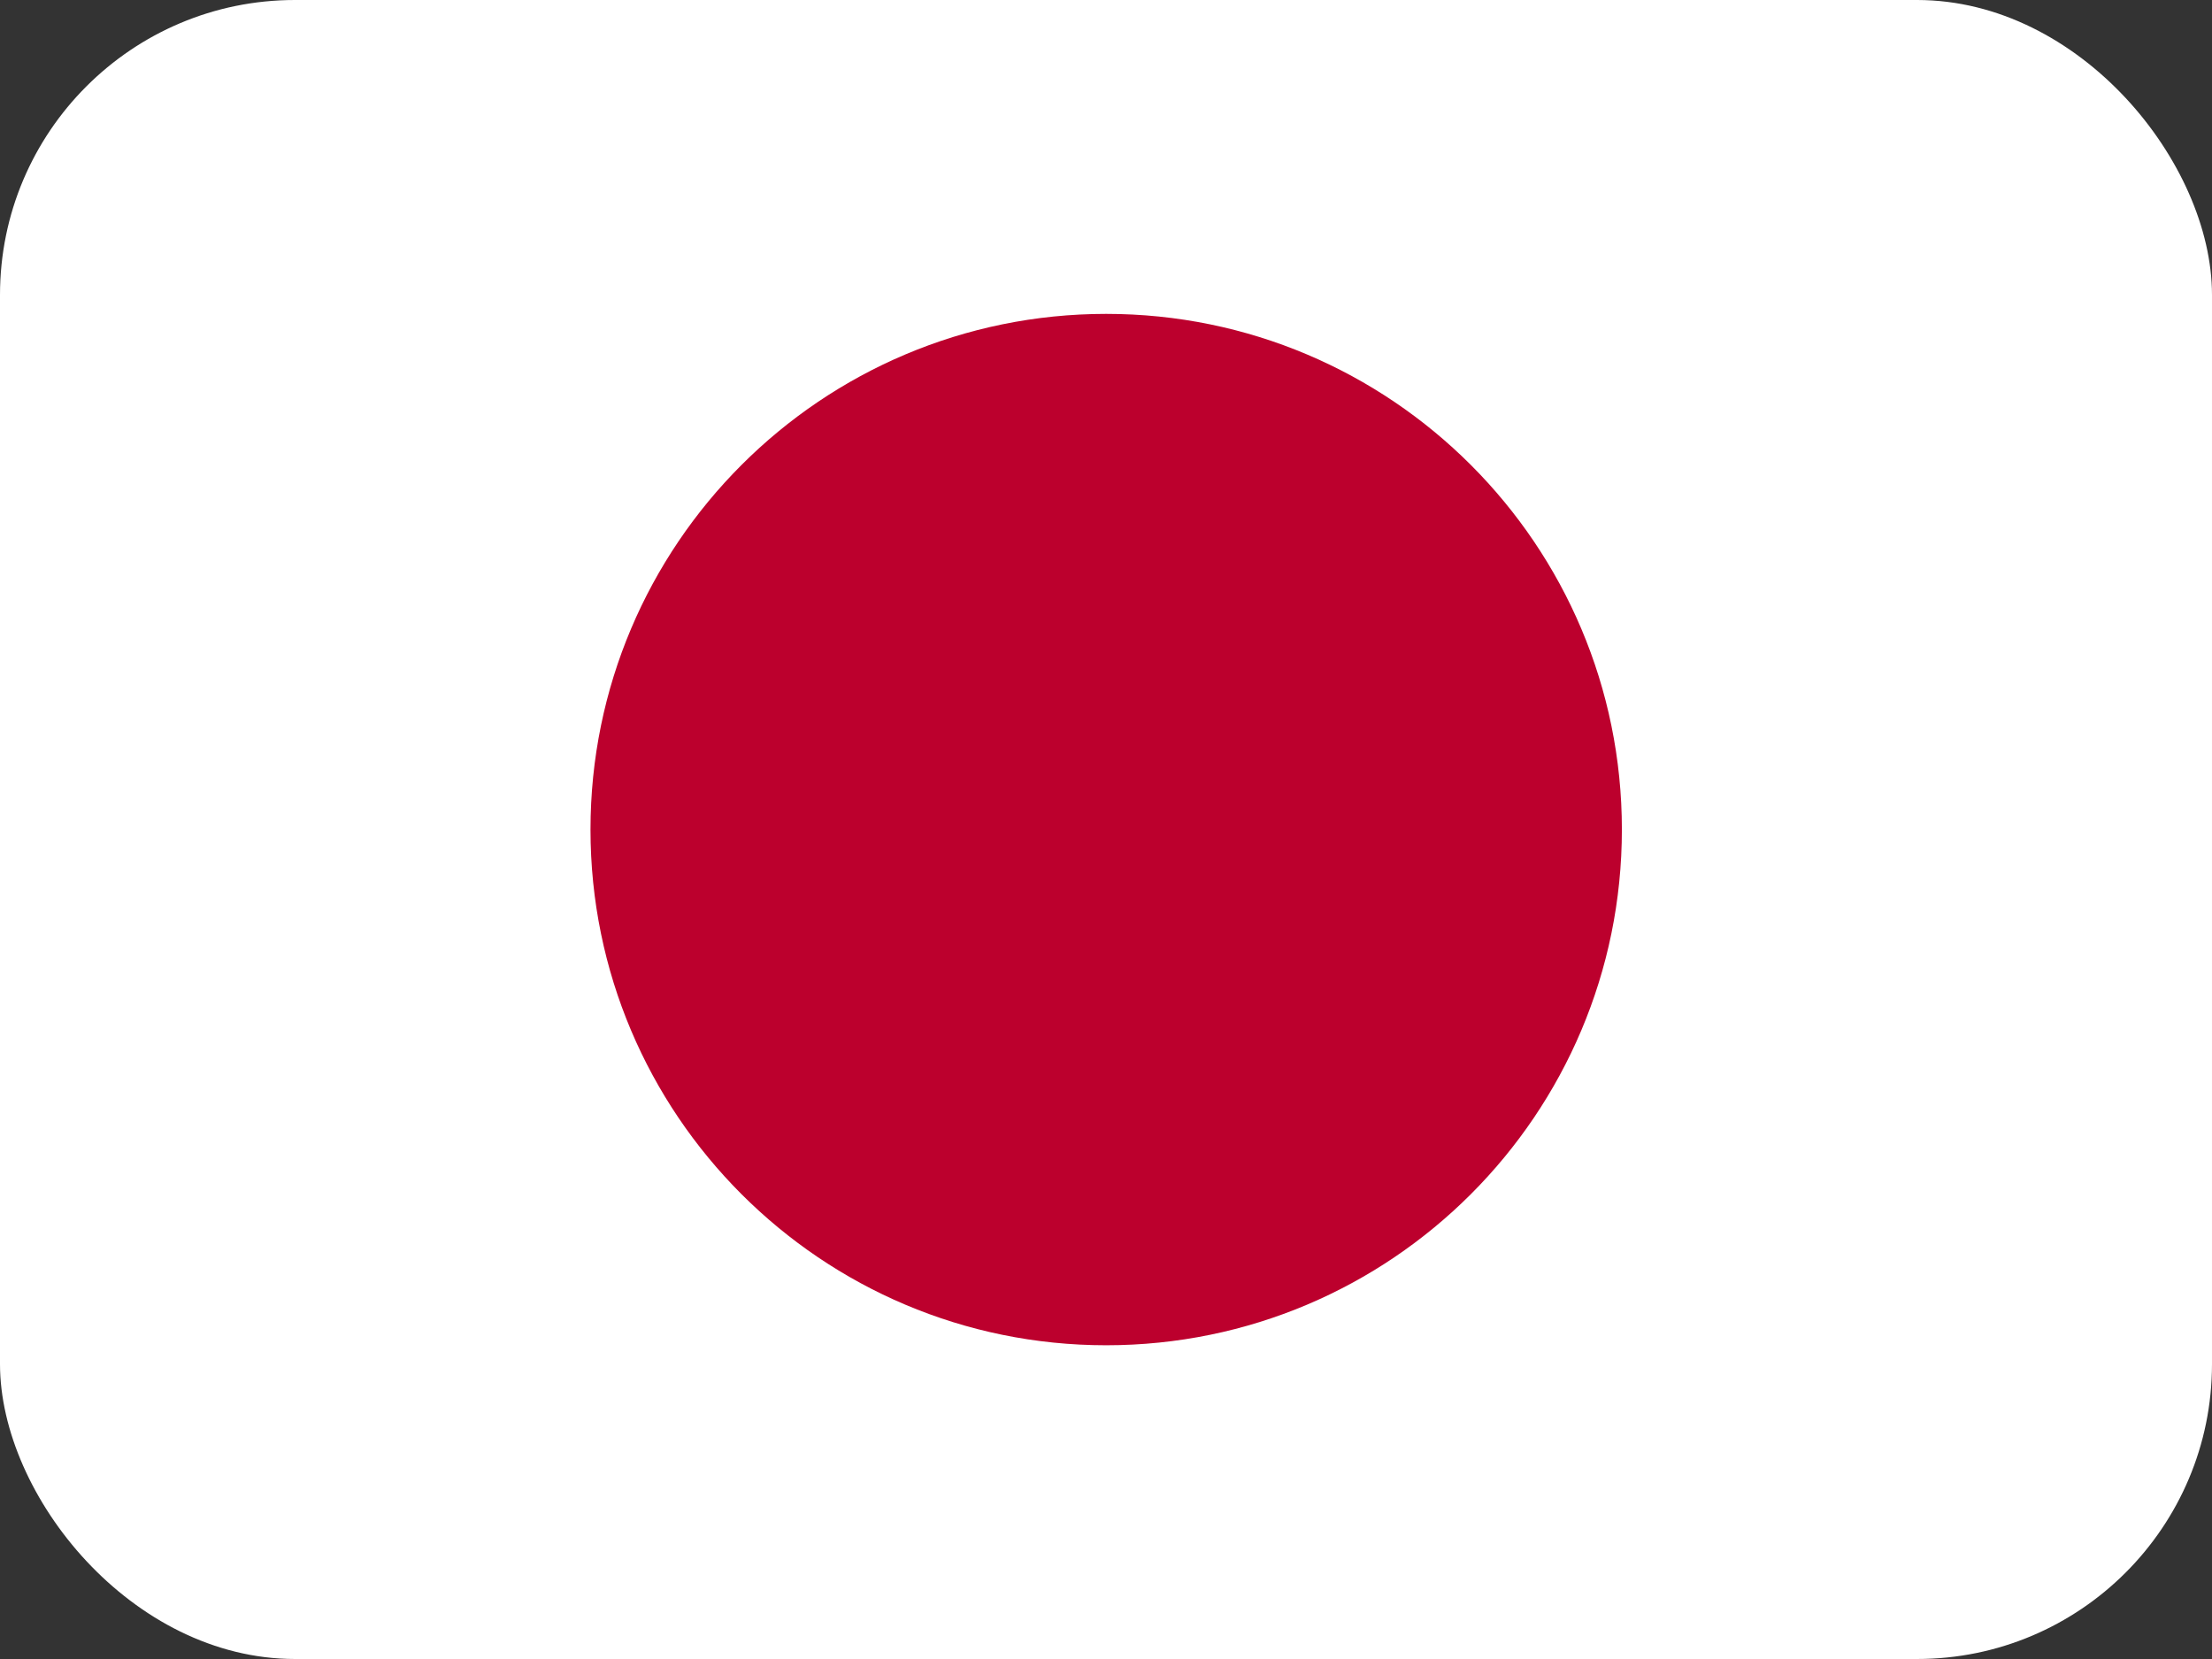 <svg width="60" height="45" viewBox="0 0 60 45" fill="none" xmlns="http://www.w3.org/2000/svg">
<rect x="0" y="0" width="60" height="45" fill="#333333" stroke="none"/>
<g clip-path="url(#clip0_2714_14170)">
<path fill-rule="evenodd" clip-rule="evenodd" d="M-3.75 0H63.75V45H-3.75V0Z" fill="white"/>
<path d="M30.005 36.49C37.73 36.49 43.993 30.227 43.993 22.502C43.993 14.777 37.73 8.514 30.005 8.514C22.28 8.514 16.017 14.777 16.017 22.502C16.017 30.227 22.28 36.49 30.005 36.49Z" fill="#BC002D"/>
</g>
<defs>
<clipPath id="clip0_2714_14170">
<rect width="60" height="45" rx="8" fill="white"/>
</clipPath>
</defs>
</svg>
